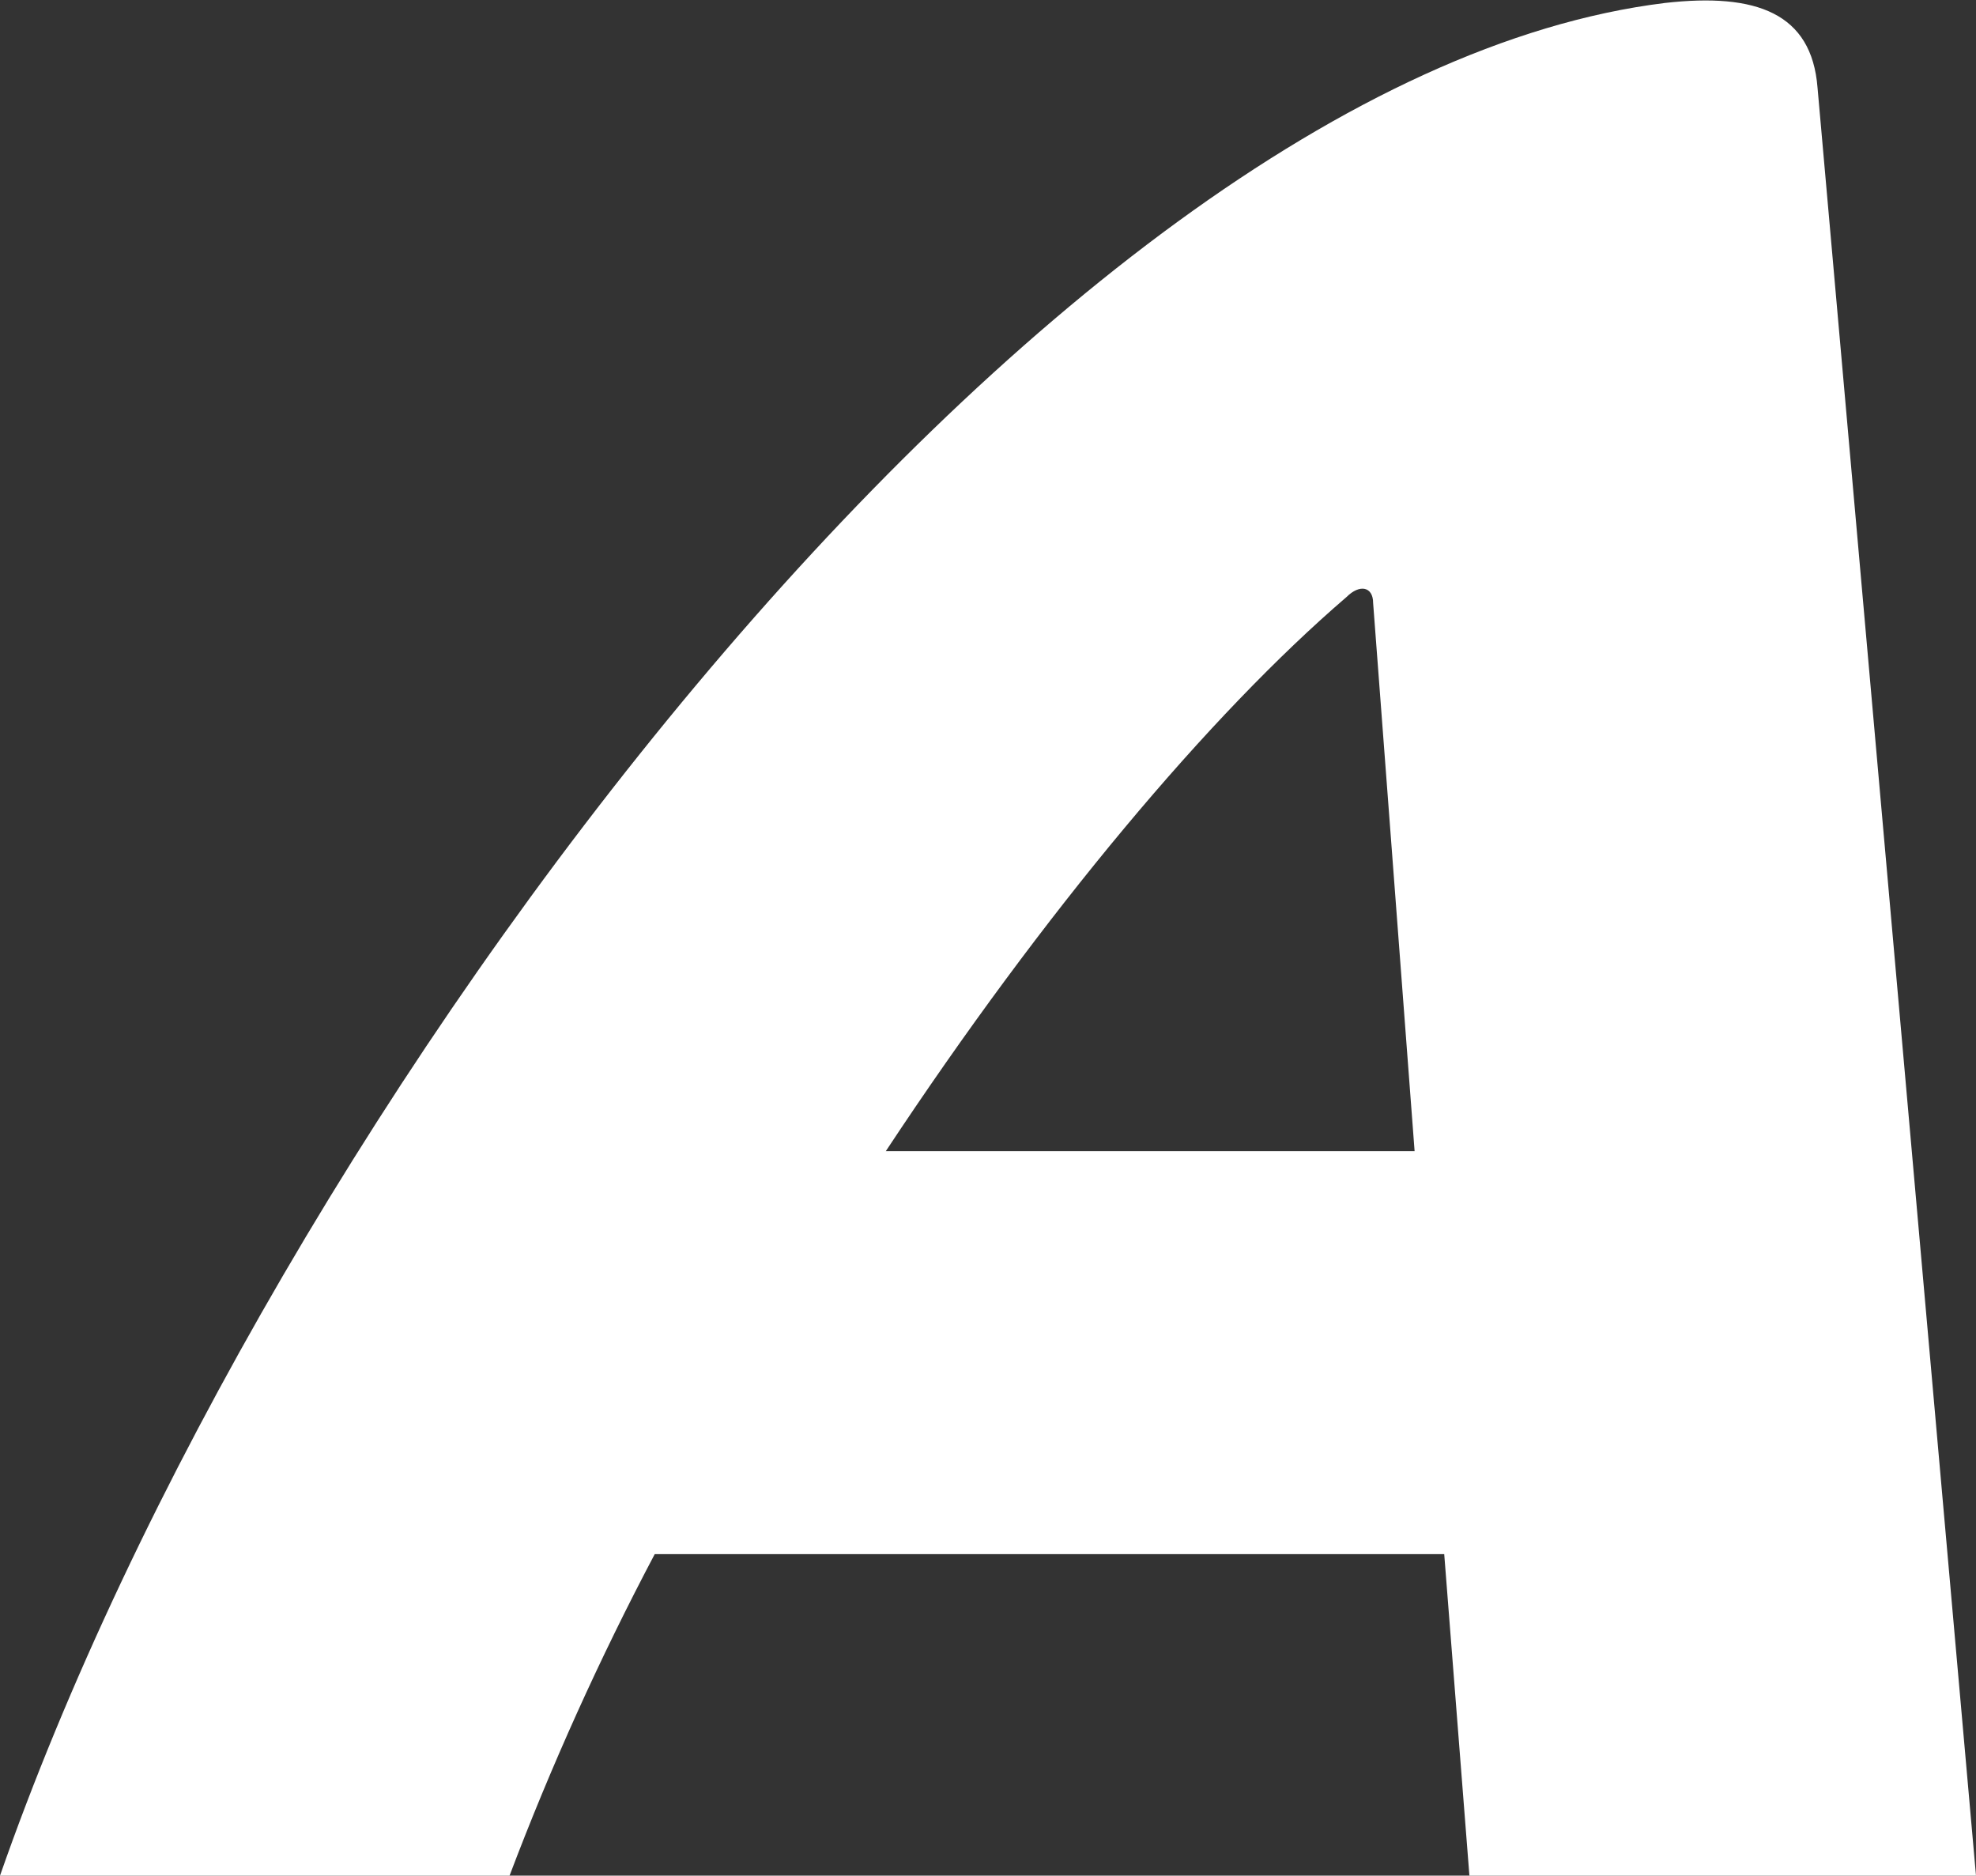 <?xml version="1.0" encoding="utf-8"?>
<!-- Generator: Adobe Illustrator 28.1.0, SVG Export Plug-In . SVG Version: 6.00 Build 0)  -->
<svg version="1.1" id="Logo" xmlns="http://www.w3.org/2000/svg" xmlns:xlink="http://www.w3.org/1999/xlink" x="0px" y="0px"
	 viewBox="0 0 133.4 126.6" style="enable-background:new 0 0 133.4 126.6;" xml:space="preserve">
<rect x="0" y="0" width="133.4" height="126.6" fill="#333333" stroke="none"/>
<style type="text/css">
	.st0{fill:#FFFFFF;}
</style>
<path class="st0" d="M90.9,40.3c0.9-0.9,1.8-0.7,1.8,0.4l2.8,37H59.8C70.5,61.5,81.7,48.2,90.9,40.3 M99.2,126.6h34.2L122.7,5.9
	c-0.4-5-4.1-6.4-10.3-5.7C70.1,5.4,17.8,75.6,0,126.6h34.4c2.8-7.4,6.1-14.7,9.8-21.7h53.3L99.2,126.6z"/>
</svg>
